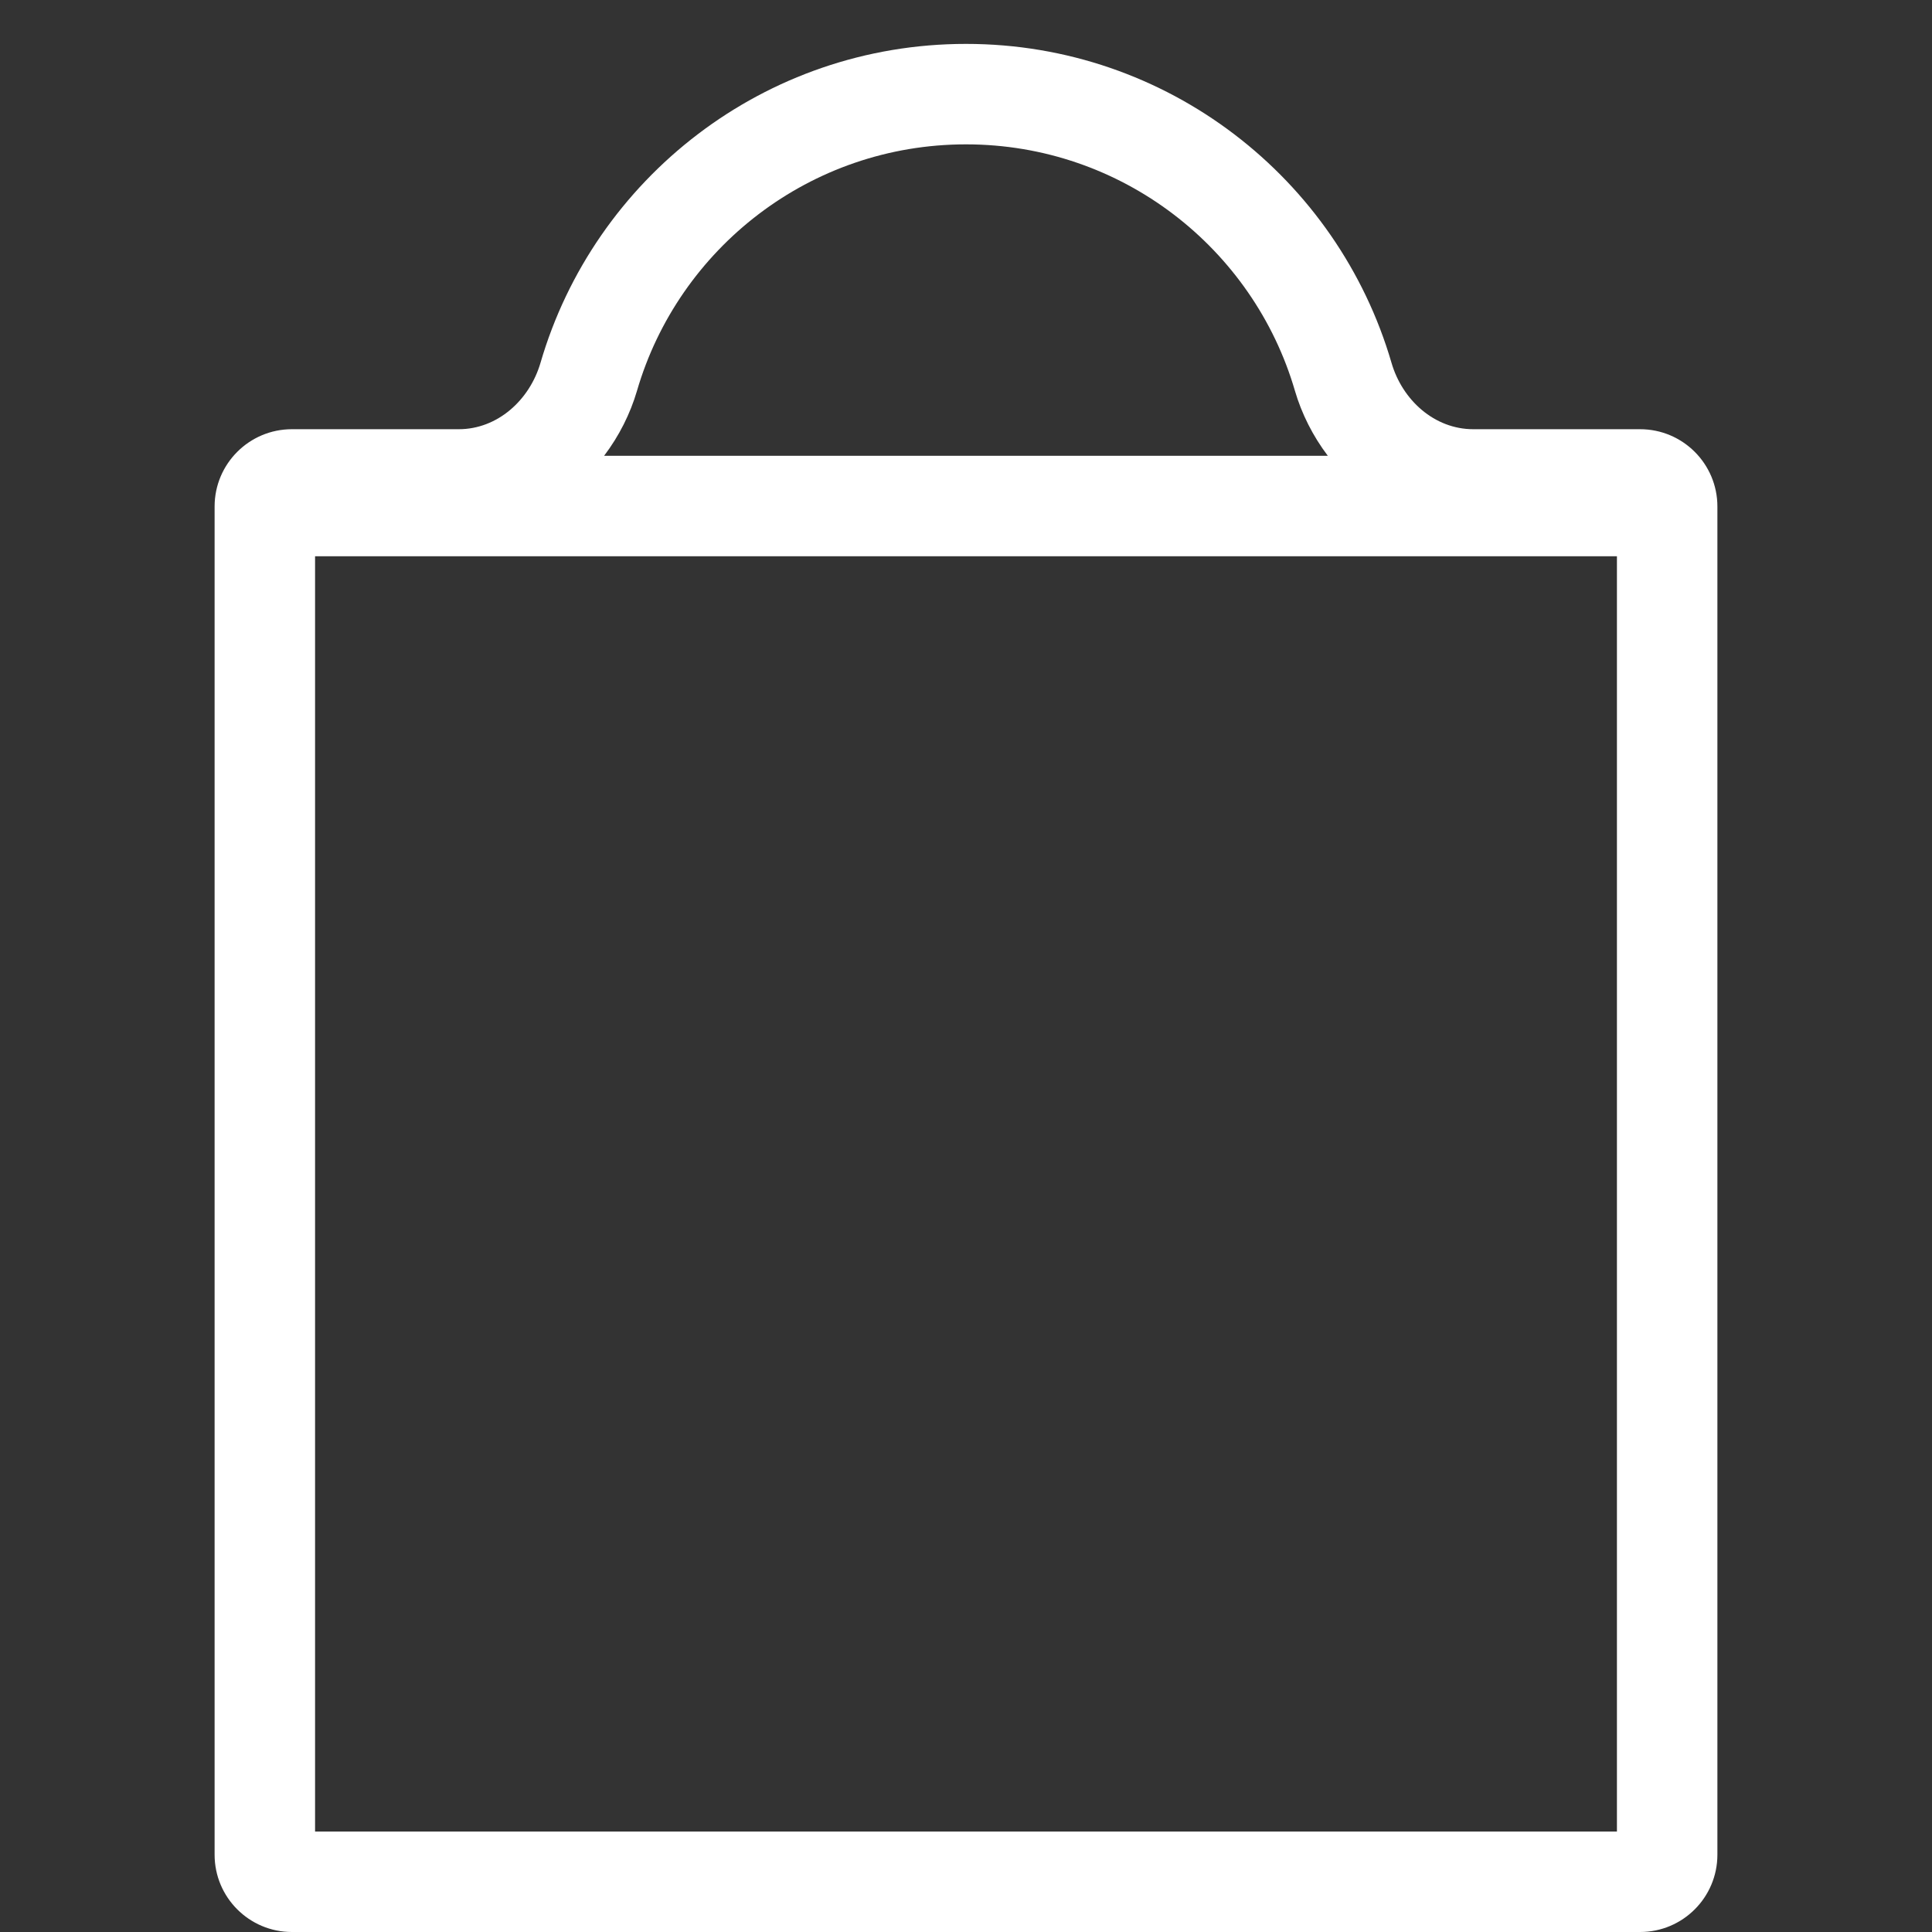<svg width="25" height="25" viewBox="0 0 25 25" fill="none" xmlns="http://www.w3.org/2000/svg">
<rect x="0" y="0" width="25" height="25" fill="#333333" stroke="none"/>
<g id="Card">
<path id="Union" fill-rule="evenodd" clip-rule="evenodd" d="M17.182 5.898C16.987 5.641 16.843 5.352 16.757 5.059C16.22 3.214 14.515 1.868 12.5 1.868C10.484 1.868 8.779 3.214 8.242 5.059C8.156 5.352 8.012 5.641 7.817 5.898H17.182ZM4.077 7.198V23.7H20.923V7.198H4.077ZM6.994 4.695C6.853 5.177 6.438 5.554 5.936 5.554H3.777C3.225 5.554 2.777 6.002 2.777 6.554V24C2.777 24.552 3.225 25 3.777 25H21.223C21.775 25 22.223 24.552 22.223 24V6.554C22.223 6.002 21.775 5.554 21.223 5.554H19.064C18.561 5.554 18.146 5.177 18.006 4.695C17.311 2.31 15.109 0.568 12.5 0.568C9.891 0.568 7.689 2.31 6.994 4.695Z" fill="white"/>
</g>
</svg>
